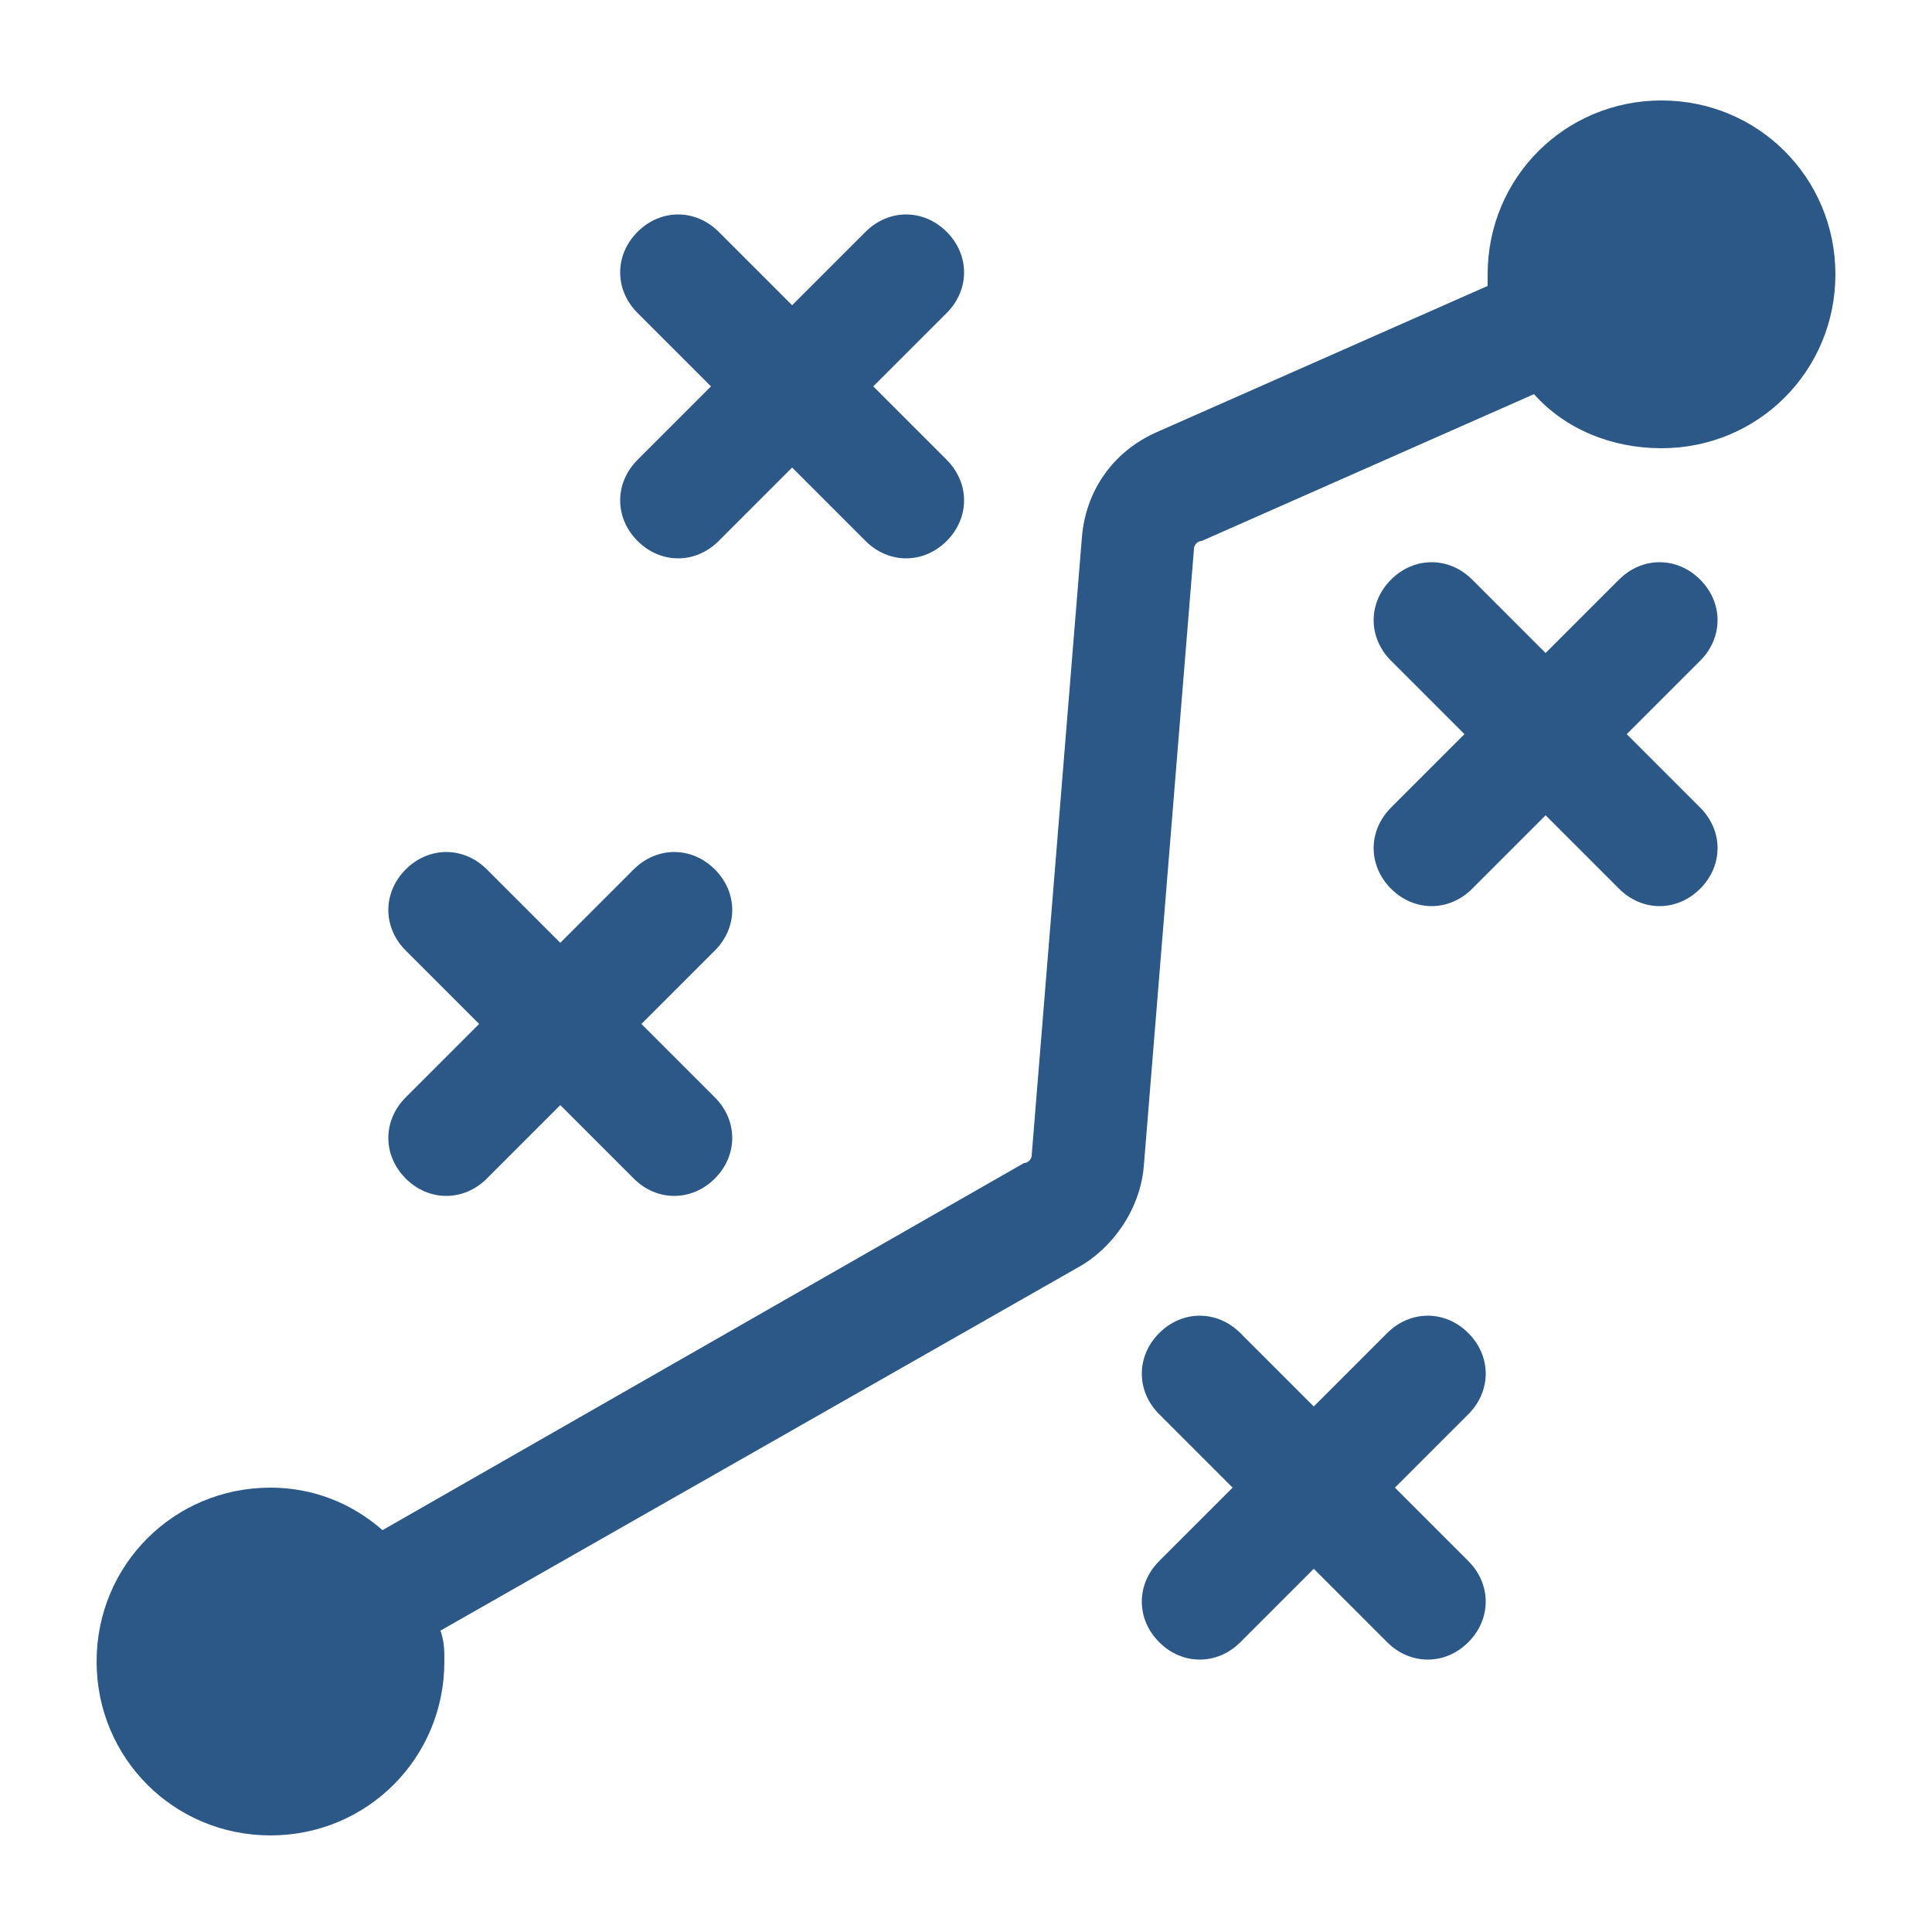 <?xml version="1.0" encoding="utf-8"?>
<!-- Generator: Adobe Illustrator 24.3.0, SVG Export Plug-In . SVG Version: 6.00 Build 0)  -->
<svg version="1.1" id="Layer_1" xmlns="http://www.w3.org/2000/svg" xmlns:xlink="http://www.w3.org/1999/xlink" x="0px" y="0px"
	 viewBox="0 0 50 50" style="enable-background:new 0 0 50 50;" xml:space="preserve">
<style type="text/css">
	.st0{fill:#2C5888;stroke:#2C5888;stroke-miterlimit:10;}
	.st1{fill-rule:evenodd;clip-rule:evenodd;fill:#2C5888;}
</style>
<path class="st0" d="M76,21"/>
<g>
	<path class="st1" d="M12.4,26.5l-1.9,1.9c-0.6,0.6-0.6,1.5,0,2.1c0.6,0.6,1.5,0.6,2.1,0l1.9-1.9l1.9,1.9c0.6,0.6,1.5,0.6,2.1,0
		c0.6-0.6,0.6-1.5,0-2.1l-1.9-1.9l1.9-1.9c0.6-0.6,0.6-1.5,0-2.1c-0.6-0.6-1.5-0.6-2.1,0l-1.9,1.9l-1.9-1.9c-0.6-0.6-1.5-0.6-2.1,0
		c-0.6,0.6-0.6,1.5,0,2.1L12.4,26.5z"/>
	<path class="st1" d="M40,16.9l-1.9-1.9c-0.6-0.6-1.5-0.6-2.1,0c-0.6,0.6-0.6,1.5,0,2.1l1.9,1.9l-1.9,1.9c-0.6,0.6-0.6,1.5,0,2.1
		c0.6,0.6,1.5,0.6,2.1,0l1.9-1.9l1.9,1.9c0.6,0.6,1.5,0.6,2.1,0c0.6-0.6,0.6-1.5,0-2.1L42.1,19l1.9-1.9c0.6-0.6,0.6-1.5,0-2.1
		c-0.6-0.6-1.5-0.6-2.1,0L40,16.9z"/>
	<path class="st1" d="M31.9,38.5l-1.9,1.9c-0.6,0.6-0.6,1.5,0,2.1c0.6,0.6,1.5,0.6,2.1,0l1.9-1.9l1.9,1.9c0.6,0.6,1.5,0.6,2.1,0
		c0.6-0.6,0.6-1.5,0-2.1l-1.9-1.9l1.9-1.9c0.6-0.6,0.6-1.5,0-2.1c-0.6-0.6-1.5-0.6-2.1,0L34,36.4l-1.9-1.9c-0.6-0.6-1.5-0.6-2.1,0
		c-0.6,0.6-0.6,1.5,0,2.1L31.9,38.5z"/>
	<path class="st1" d="M18.4,10l-1.9,1.9c-0.6,0.6-0.6,1.5,0,2.1c0.6,0.6,1.5,0.6,2.1,0l1.9-1.9l1.9,1.9c0.6,0.6,1.5,0.6,2.1,0
		c0.6-0.6,0.6-1.5,0-2.1L22.6,10l1.9-1.9c0.6-0.6,0.6-1.5,0-2.1c-0.6-0.6-1.5-0.6-2.1,0l-1.9,1.9l-1.9-1.9c-0.6-0.6-1.5-0.6-2.1,0
		c-0.6,0.6-0.6,1.5,0,2.1L18.4,10z"/>
	<path class="st1" d="M38.5,7.4l-8.6,3.8c-1.1,0.5-1.8,1.5-1.9,2.7l-1.3,16c0,0.1-0.1,0.2-0.2,0.2L9.9,39.6
		c-0.8-0.7-1.8-1.1-2.9-1.1c-2.5,0-4.5,2-4.5,4.5s2,4.5,4.5,4.5s4.5-2,4.5-4.5c0-0.3,0-0.5-0.1-0.8l16.5-9.4
		c0.9-0.5,1.6-1.5,1.7-2.6l1.3-16c0-0.1,0.1-0.2,0.2-0.2l8.6-3.8c0.8,0.9,2,1.4,3.3,1.4c2.5,0,4.5-2,4.5-4.5s-2-4.5-4.5-4.5
		c-2.5,0-4.5,2-4.5,4.5C38.5,7.1,38.5,7.2,38.5,7.4L38.5,7.4z"/>
</g>
</svg>
